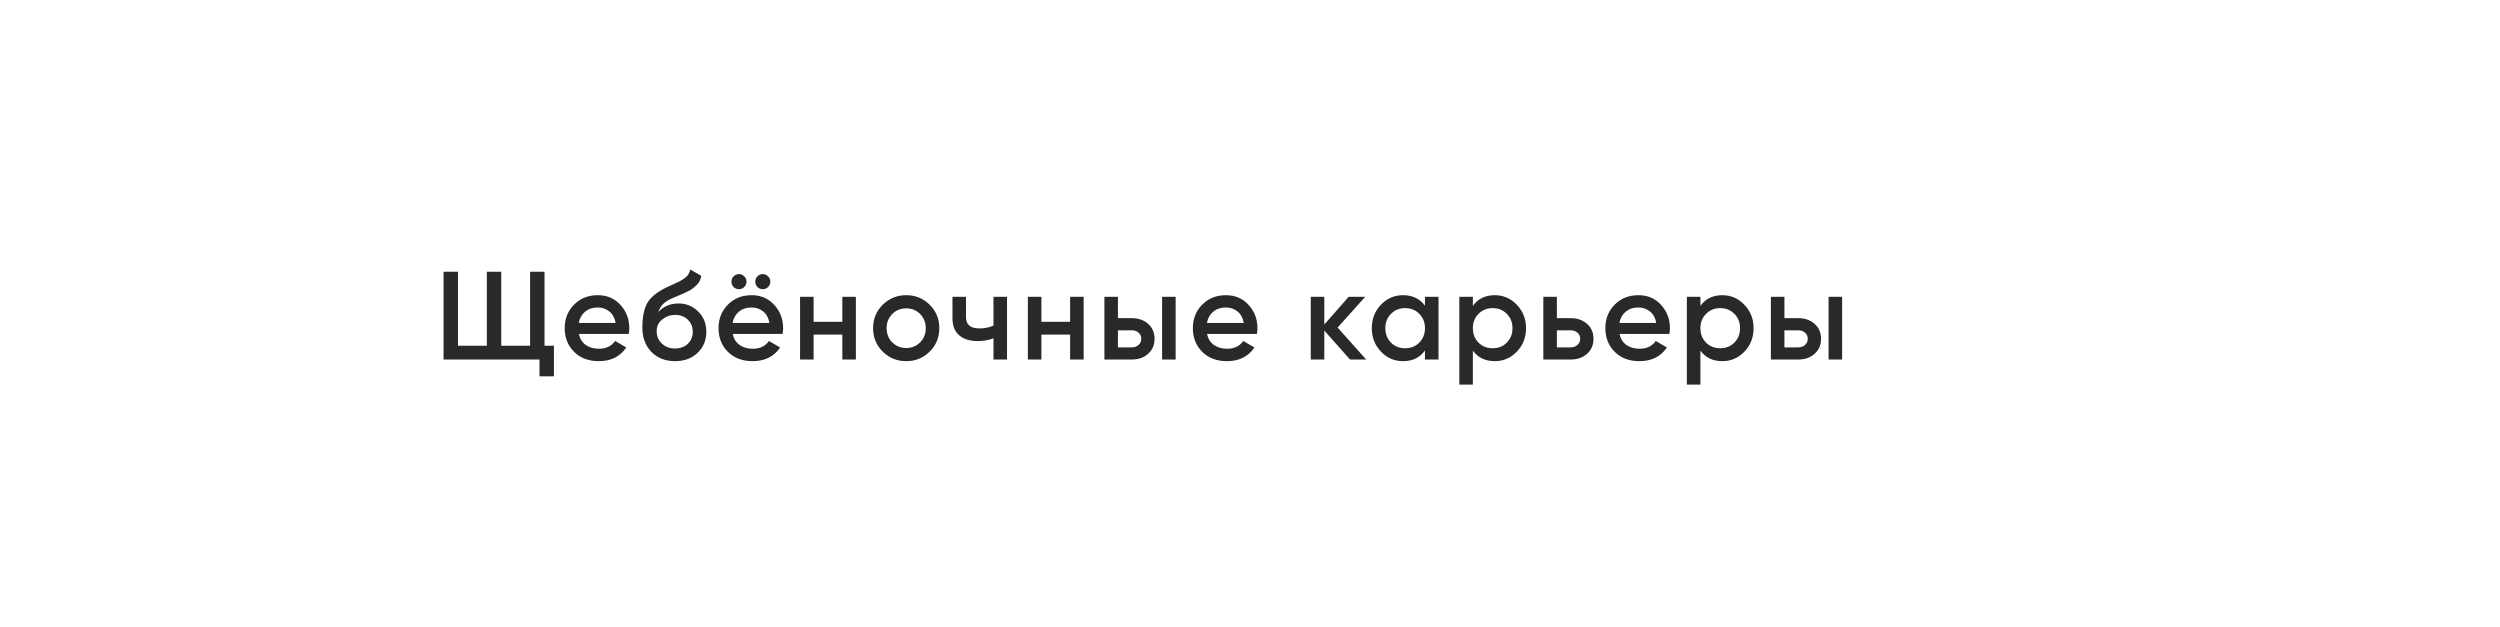 <?xml version="1.0" encoding="UTF-8"?> <svg xmlns="http://www.w3.org/2000/svg" width="299" height="75" viewBox="0 0 299 75" fill="none"> <rect width="300" height="75" fill="white"></rect> <path d="M65.125 41.35H66.25V45.01H64.525V43H53.05V32.5H54.775V41.35H58.225V32.5H59.95V41.35H63.4V32.5H65.125V41.35ZM69.234 39.94C69.354 40.51 69.629 40.95 70.059 41.26C70.489 41.56 71.014 41.71 71.634 41.71C72.494 41.71 73.139 41.4 73.569 40.78L74.904 41.56C74.164 42.65 73.069 43.195 71.619 43.195C70.399 43.195 69.414 42.825 68.664 42.085C67.914 41.335 67.539 40.39 67.539 39.25C67.539 38.13 67.909 37.195 68.649 36.445C69.389 35.685 70.339 35.305 71.499 35.305C72.599 35.305 73.499 35.69 74.199 36.46C74.909 37.23 75.264 38.165 75.264 39.265C75.264 39.435 75.244 39.66 75.204 39.94H69.234ZM69.219 38.62H73.629C73.519 38.01 73.264 37.55 72.864 37.24C72.474 36.93 72.014 36.775 71.484 36.775C70.884 36.775 70.384 36.94 69.984 37.27C69.584 37.6 69.329 38.05 69.219 38.62ZM80.726 43.195C79.576 43.195 78.636 42.825 77.906 42.085C77.186 41.335 76.826 40.38 76.826 39.22C76.826 37.95 77.016 36.97 77.396 36.28C77.776 35.58 78.546 34.945 79.706 34.375C79.896 34.285 80.176 34.155 80.546 33.985C80.926 33.815 81.186 33.695 81.326 33.625C81.466 33.545 81.641 33.435 81.851 33.295C82.061 33.145 82.216 32.99 82.316 32.83C82.416 32.66 82.496 32.46 82.556 32.23L83.876 32.995C83.836 33.215 83.771 33.42 83.681 33.61C83.591 33.79 83.461 33.96 83.291 34.12C83.121 34.28 82.971 34.41 82.841 34.51C82.721 34.61 82.516 34.73 82.226 34.87C81.936 35.01 81.721 35.11 81.581 35.17C81.451 35.23 81.201 35.335 80.831 35.485C80.171 35.745 79.686 36.015 79.376 36.295C79.076 36.565 78.866 36.905 78.746 37.315C79.346 36.635 80.161 36.295 81.191 36.295C82.071 36.295 82.836 36.61 83.486 37.24C84.146 37.87 84.476 38.685 84.476 39.685C84.476 40.705 84.126 41.545 83.426 42.205C82.736 42.865 81.836 43.195 80.726 43.195ZM80.711 41.68C81.341 41.68 81.856 41.495 82.256 41.125C82.656 40.745 82.856 40.265 82.856 39.685C82.856 39.095 82.656 38.61 82.256 38.23C81.866 37.85 81.356 37.66 80.726 37.66C80.166 37.66 79.661 37.84 79.211 38.2C78.761 38.55 78.536 39.02 78.536 39.61C78.536 40.21 78.746 40.705 79.166 41.095C79.586 41.485 80.101 41.68 80.711 41.68ZM89.011 34.33C88.841 34.5 88.631 34.585 88.381 34.585C88.131 34.585 87.916 34.5 87.736 34.33C87.566 34.15 87.481 33.935 87.481 33.685C87.481 33.435 87.566 33.225 87.736 33.055C87.916 32.875 88.131 32.785 88.381 32.785C88.631 32.785 88.841 32.875 89.011 33.055C89.191 33.225 89.281 33.435 89.281 33.685C89.281 33.935 89.191 34.15 89.011 34.33ZM91.861 34.33C91.691 34.5 91.481 34.585 91.231 34.585C90.981 34.585 90.766 34.5 90.586 34.33C90.416 34.15 90.331 33.935 90.331 33.685C90.331 33.435 90.416 33.225 90.586 33.055C90.766 32.875 90.981 32.785 91.231 32.785C91.481 32.785 91.691 32.875 91.861 33.055C92.041 33.225 92.131 33.435 92.131 33.685C92.131 33.935 92.041 34.15 91.861 34.33ZM87.631 39.94C87.751 40.51 88.026 40.95 88.456 41.26C88.886 41.56 89.411 41.71 90.031 41.71C90.891 41.71 91.536 41.4 91.966 40.78L93.301 41.56C92.561 42.65 91.466 43.195 90.016 43.195C88.796 43.195 87.811 42.825 87.061 42.085C86.311 41.335 85.936 40.39 85.936 39.25C85.936 38.13 86.306 37.195 87.046 36.445C87.786 35.685 88.736 35.305 89.896 35.305C90.996 35.305 91.896 35.69 92.596 36.46C93.306 37.23 93.661 38.165 93.661 39.265C93.661 39.435 93.641 39.66 93.601 39.94H87.631ZM87.616 38.62H92.026C91.916 38.01 91.661 37.55 91.261 37.24C90.871 36.93 90.411 36.775 89.881 36.775C89.281 36.775 88.781 36.94 88.381 37.27C87.981 37.6 87.726 38.05 87.616 38.62ZM100.742 35.5H102.362V43H100.742V40.015H97.307V43H95.687V35.5H97.307V38.485H100.742V35.5ZM108.381 43.195C107.281 43.195 106.346 42.815 105.576 42.055C104.806 41.295 104.421 40.36 104.421 39.25C104.421 38.14 104.806 37.205 105.576 36.445C106.346 35.685 107.281 35.305 108.381 35.305C109.491 35.305 110.426 35.685 111.186 36.445C111.956 37.205 112.341 38.14 112.341 39.25C112.341 40.36 111.956 41.295 111.186 42.055C110.426 42.815 109.491 43.195 108.381 43.195ZM106.716 40.945C107.166 41.395 107.721 41.62 108.381 41.62C109.041 41.62 109.596 41.395 110.046 40.945C110.496 40.495 110.721 39.93 110.721 39.25C110.721 38.57 110.496 38.005 110.046 37.555C109.596 37.105 109.041 36.88 108.381 36.88C107.721 36.88 107.166 37.105 106.716 37.555C106.266 38.005 106.041 38.57 106.041 39.25C106.041 39.93 106.266 40.495 106.716 40.945ZM118.82 35.5H120.44V43H118.82V40.465C118.22 40.685 117.59 40.795 116.93 40.795C116 40.795 115.265 40.565 114.725 40.105C114.185 39.645 113.915 38.97 113.915 38.08V35.5H115.535V37.93C115.535 38.83 116.07 39.28 117.14 39.28C117.77 39.28 118.33 39.165 118.82 38.935V35.5ZM127.986 35.5H129.606V43H127.986V40.015H124.551V43H122.931V35.5H124.551V38.485H127.986V35.5ZM135.356 38.05C136.156 38.05 136.811 38.28 137.321 38.74C137.831 39.19 138.086 39.785 138.086 40.525C138.086 41.255 137.831 41.85 137.321 42.31C136.811 42.77 136.156 43 135.356 43H132.086V35.5H133.706V38.05H135.356ZM138.986 35.5H140.606V43H138.986V35.5ZM135.371 41.545C135.691 41.545 135.956 41.45 136.166 41.26C136.386 41.07 136.496 40.825 136.496 40.525C136.496 40.215 136.386 39.97 136.166 39.79C135.956 39.6 135.691 39.505 135.371 39.505H133.706V41.545H135.371ZM144.361 39.94C144.481 40.51 144.756 40.95 145.186 41.26C145.616 41.56 146.141 41.71 146.761 41.71C147.621 41.71 148.266 41.4 148.696 40.78L150.031 41.56C149.291 42.65 148.196 43.195 146.746 43.195C145.526 43.195 144.541 42.825 143.791 42.085C143.041 41.335 142.666 40.39 142.666 39.25C142.666 38.13 143.036 37.195 143.776 36.445C144.516 35.685 145.466 35.305 146.626 35.305C147.726 35.305 148.626 35.69 149.326 36.46C150.036 37.23 150.391 38.165 150.391 39.265C150.391 39.435 150.371 39.66 150.331 39.94H144.361ZM144.346 38.62H148.756C148.646 38.01 148.391 37.55 147.991 37.24C147.601 36.93 147.141 36.775 146.611 36.775C146.011 36.775 145.511 36.94 145.111 37.27C144.711 37.6 144.456 38.05 144.346 38.62ZM163.397 43H161.462L158.387 39.535V43H156.767V35.5H158.387V38.815L161.297 35.5H163.277L159.977 39.175L163.397 43ZM170.426 35.5H172.046V43H170.426V41.92C169.816 42.77 168.941 43.195 167.801 43.195C166.771 43.195 165.891 42.815 165.161 42.055C164.431 41.285 164.066 40.35 164.066 39.25C164.066 38.14 164.431 37.205 165.161 36.445C165.891 35.685 166.771 35.305 167.801 35.305C168.941 35.305 169.816 35.725 170.426 36.565V35.5ZM166.361 40.975C166.811 41.425 167.376 41.65 168.056 41.65C168.736 41.65 169.301 41.425 169.751 40.975C170.201 40.515 170.426 39.94 170.426 39.25C170.426 38.56 170.201 37.99 169.751 37.54C169.301 37.08 168.736 36.85 168.056 36.85C167.376 36.85 166.811 37.08 166.361 37.54C165.911 37.99 165.686 38.56 165.686 39.25C165.686 39.94 165.911 40.515 166.361 40.975ZM178.779 35.305C179.809 35.305 180.689 35.69 181.419 36.46C182.149 37.22 182.514 38.15 182.514 39.25C182.514 40.36 182.149 41.295 181.419 42.055C180.689 42.815 179.809 43.195 178.779 43.195C177.639 43.195 176.764 42.775 176.154 41.935V46H174.534V35.5H176.154V36.58C176.764 35.73 177.639 35.305 178.779 35.305ZM176.829 40.975C177.279 41.425 177.844 41.65 178.524 41.65C179.204 41.65 179.769 41.425 180.219 40.975C180.669 40.515 180.894 39.94 180.894 39.25C180.894 38.56 180.669 37.99 180.219 37.54C179.769 37.08 179.204 36.85 178.524 36.85C177.844 36.85 177.279 37.08 176.829 37.54C176.379 37.99 176.154 38.56 176.154 39.25C176.154 39.94 176.379 40.515 176.829 40.975ZM187.852 38.05C188.652 38.05 189.307 38.28 189.817 38.74C190.327 39.19 190.582 39.785 190.582 40.525C190.582 41.255 190.327 41.85 189.817 42.31C189.307 42.77 188.652 43 187.852 43H184.582V35.5H186.202V38.05H187.852ZM187.867 41.545C188.187 41.545 188.452 41.45 188.662 41.26C188.882 41.07 188.992 40.825 188.992 40.525C188.992 40.215 188.882 39.97 188.662 39.79C188.452 39.6 188.187 39.505 187.867 39.505H186.202V41.545H187.867ZM193.694 39.94C193.814 40.51 194.089 40.95 194.519 41.26C194.949 41.56 195.474 41.71 196.094 41.71C196.954 41.71 197.599 41.4 198.029 40.78L199.364 41.56C198.624 42.65 197.529 43.195 196.079 43.195C194.859 43.195 193.874 42.825 193.124 42.085C192.374 41.335 191.999 40.39 191.999 39.25C191.999 38.13 192.369 37.195 193.109 36.445C193.849 35.685 194.799 35.305 195.959 35.305C197.059 35.305 197.959 35.69 198.659 36.46C199.369 37.23 199.724 38.165 199.724 39.265C199.724 39.435 199.704 39.66 199.664 39.94H193.694ZM193.679 38.62H198.089C197.979 38.01 197.724 37.55 197.324 37.24C196.934 36.93 196.474 36.775 195.944 36.775C195.344 36.775 194.844 36.94 194.444 37.27C194.044 37.6 193.789 38.05 193.679 38.62ZM205.994 35.305C207.024 35.305 207.904 35.69 208.634 36.46C209.364 37.22 209.729 38.15 209.729 39.25C209.729 40.36 209.364 41.295 208.634 42.055C207.904 42.815 207.024 43.195 205.994 43.195C204.854 43.195 203.979 42.775 203.369 41.935V46H201.749V35.5H203.369V36.58C203.979 35.73 204.854 35.305 205.994 35.305ZM204.044 40.975C204.494 41.425 205.059 41.65 205.739 41.65C206.419 41.65 206.984 41.425 207.434 40.975C207.884 40.515 208.109 39.94 208.109 39.25C208.109 38.56 207.884 37.99 207.434 37.54C206.984 37.08 206.419 36.85 205.739 36.85C205.059 36.85 204.494 37.08 204.044 37.54C203.594 37.99 203.369 38.56 203.369 39.25C203.369 39.94 203.594 40.515 204.044 40.975ZM215.067 38.05C215.867 38.05 216.522 38.28 217.032 38.74C217.542 39.19 217.797 39.785 217.797 40.525C217.797 41.255 217.542 41.85 217.032 42.31C216.522 42.77 215.867 43 215.067 43H211.797V35.5H213.417V38.05H215.067ZM218.697 35.5H220.317V43H218.697V35.5ZM215.082 41.545C215.402 41.545 215.667 41.45 215.877 41.26C216.097 41.07 216.207 40.825 216.207 40.525C216.207 40.215 216.097 39.97 215.877 39.79C215.667 39.6 215.402 39.505 215.082 39.505H213.417V41.545H215.082Z" fill="#292929"></path> </svg> 